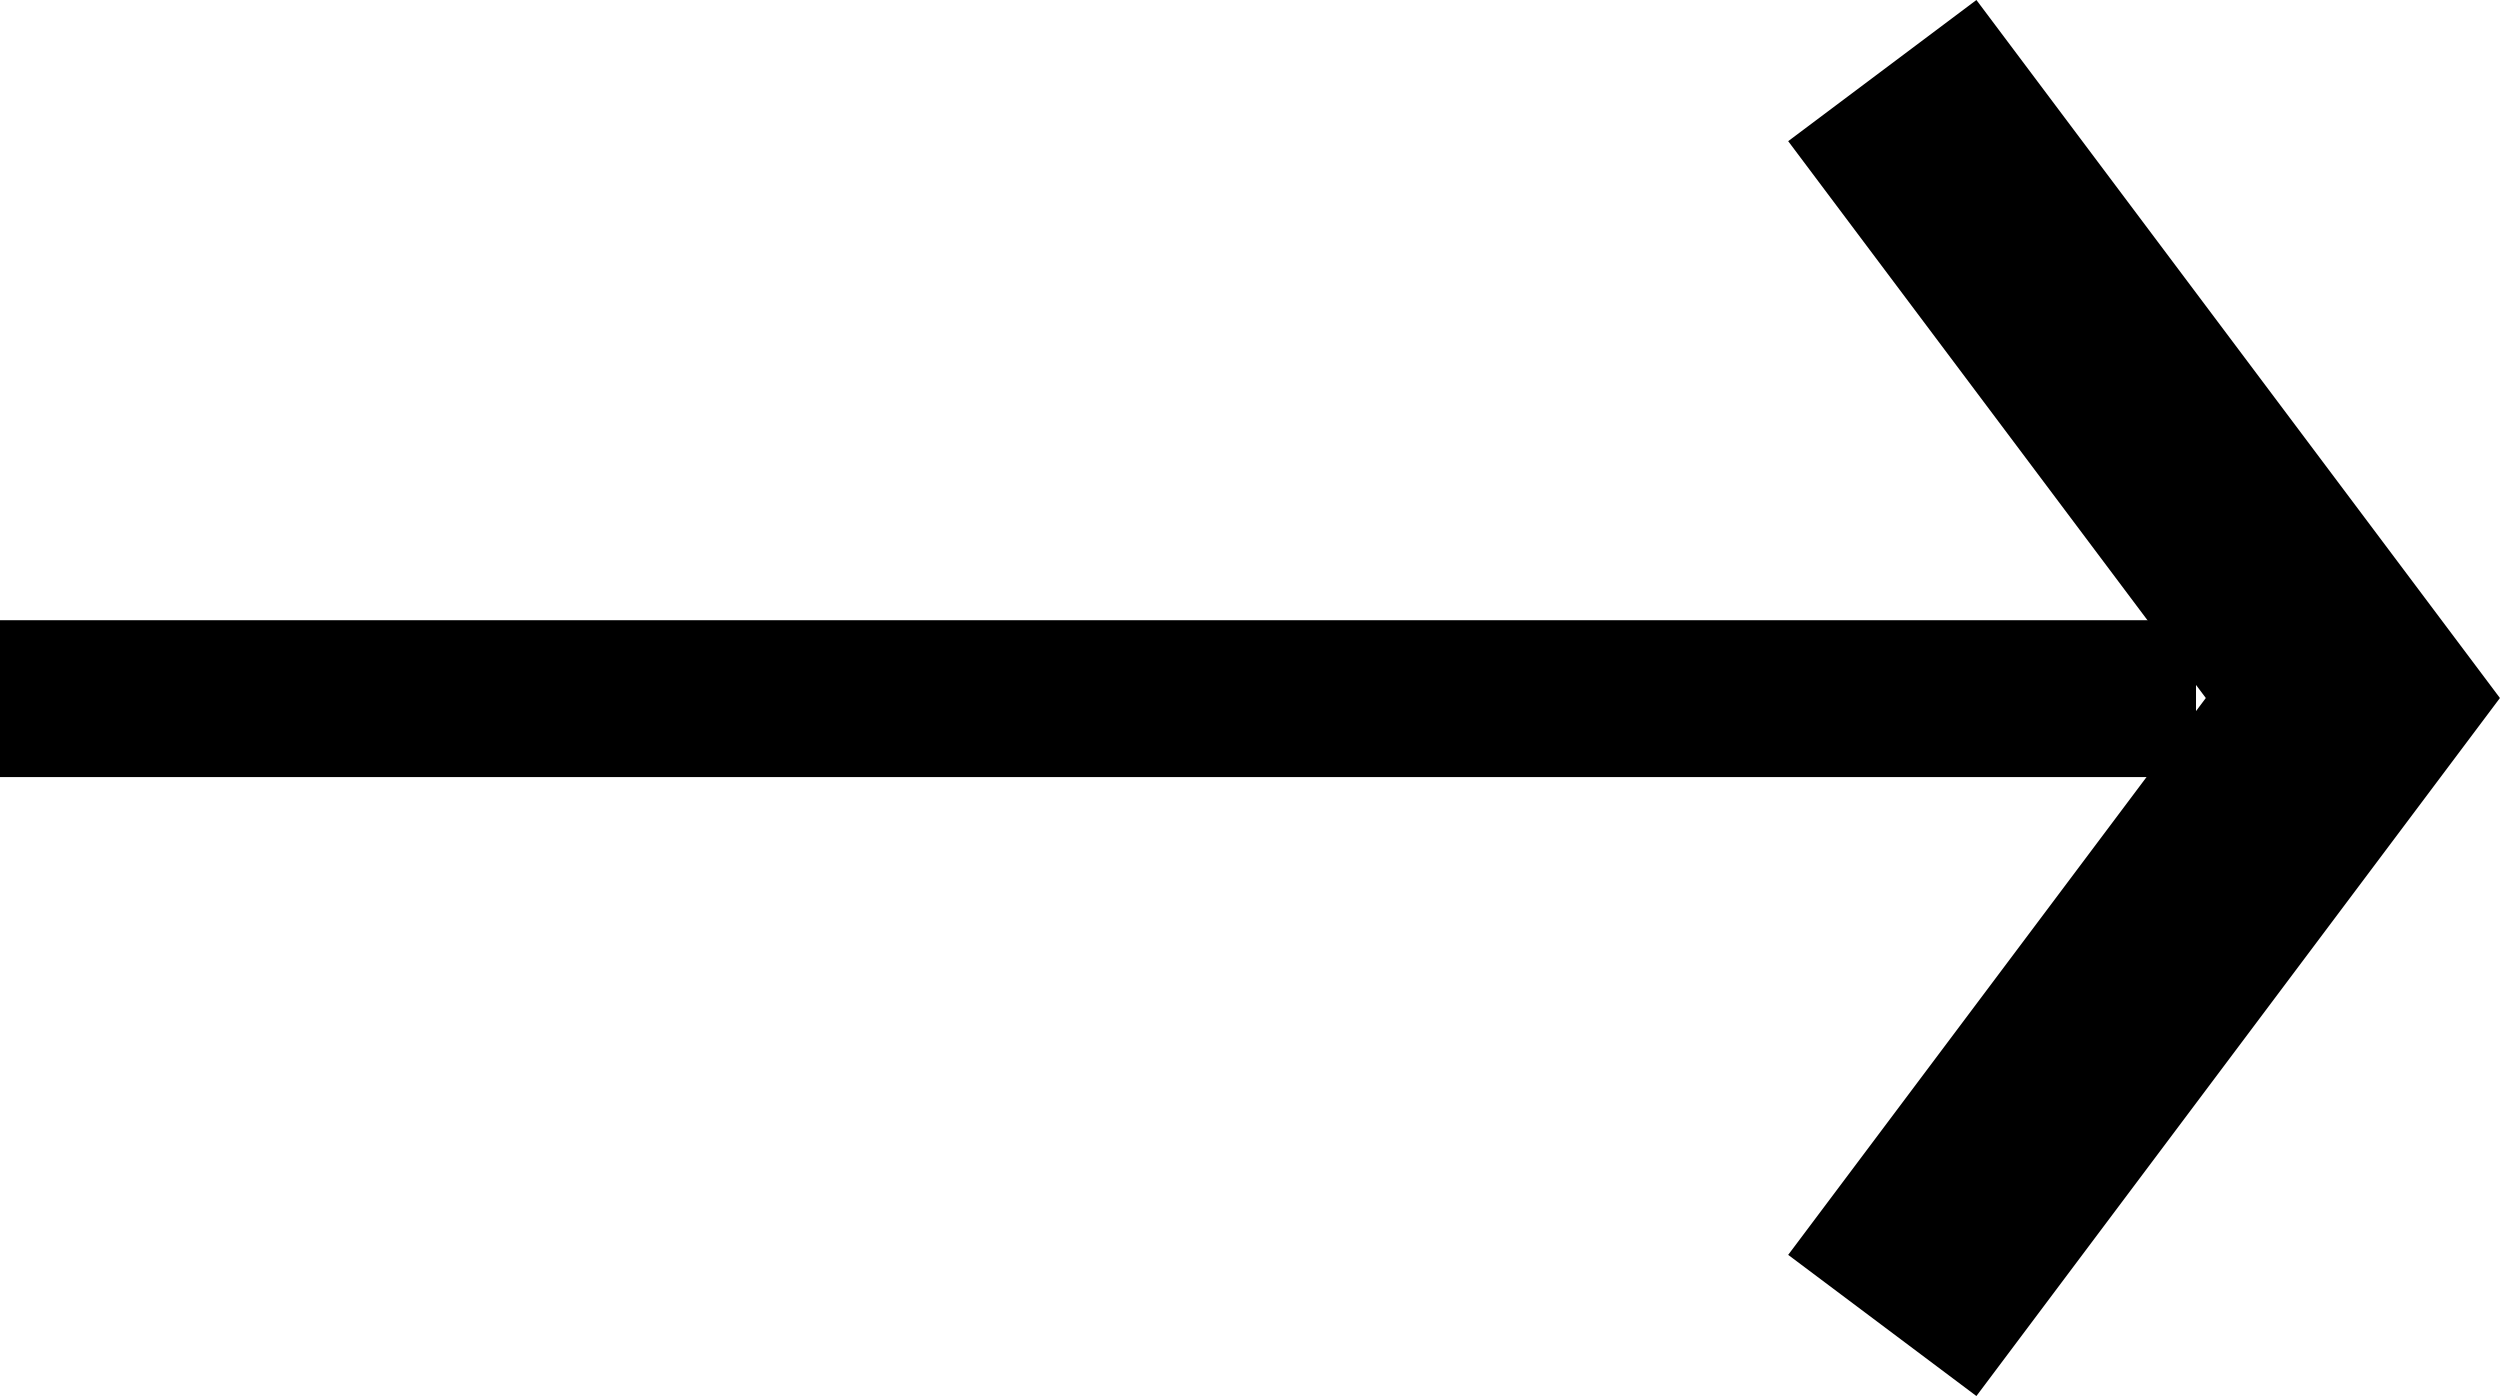 <svg xmlns="http://www.w3.org/2000/svg" width="15.938" height="8.9" viewBox="0 0 15.938 8.9">
  <g id="Group_5776" data-name="Group 5776" transform="translate(-885 -1398.55)">
    <path id="Path_40162" data-name="Path 40162" d="M2436,1823.4h14" transform="translate(-1551 -420.396)" fill="none" stroke="#000" stroke-width="1"/>
    <g id="Group_5726" data-name="Group 5726" transform="translate(897 1399)">
      <g id="Group_5725" data-name="Group 5725">
        <path id="Path_40163" data-name="Path 40163" d="M2399.889,1796.051l3,4-3,4" transform="translate(-2399.889 -1796.051)" fill="none" stroke="#000" stroke-width="1.5"/>
      </g>
    </g>
  </g>
</svg>
